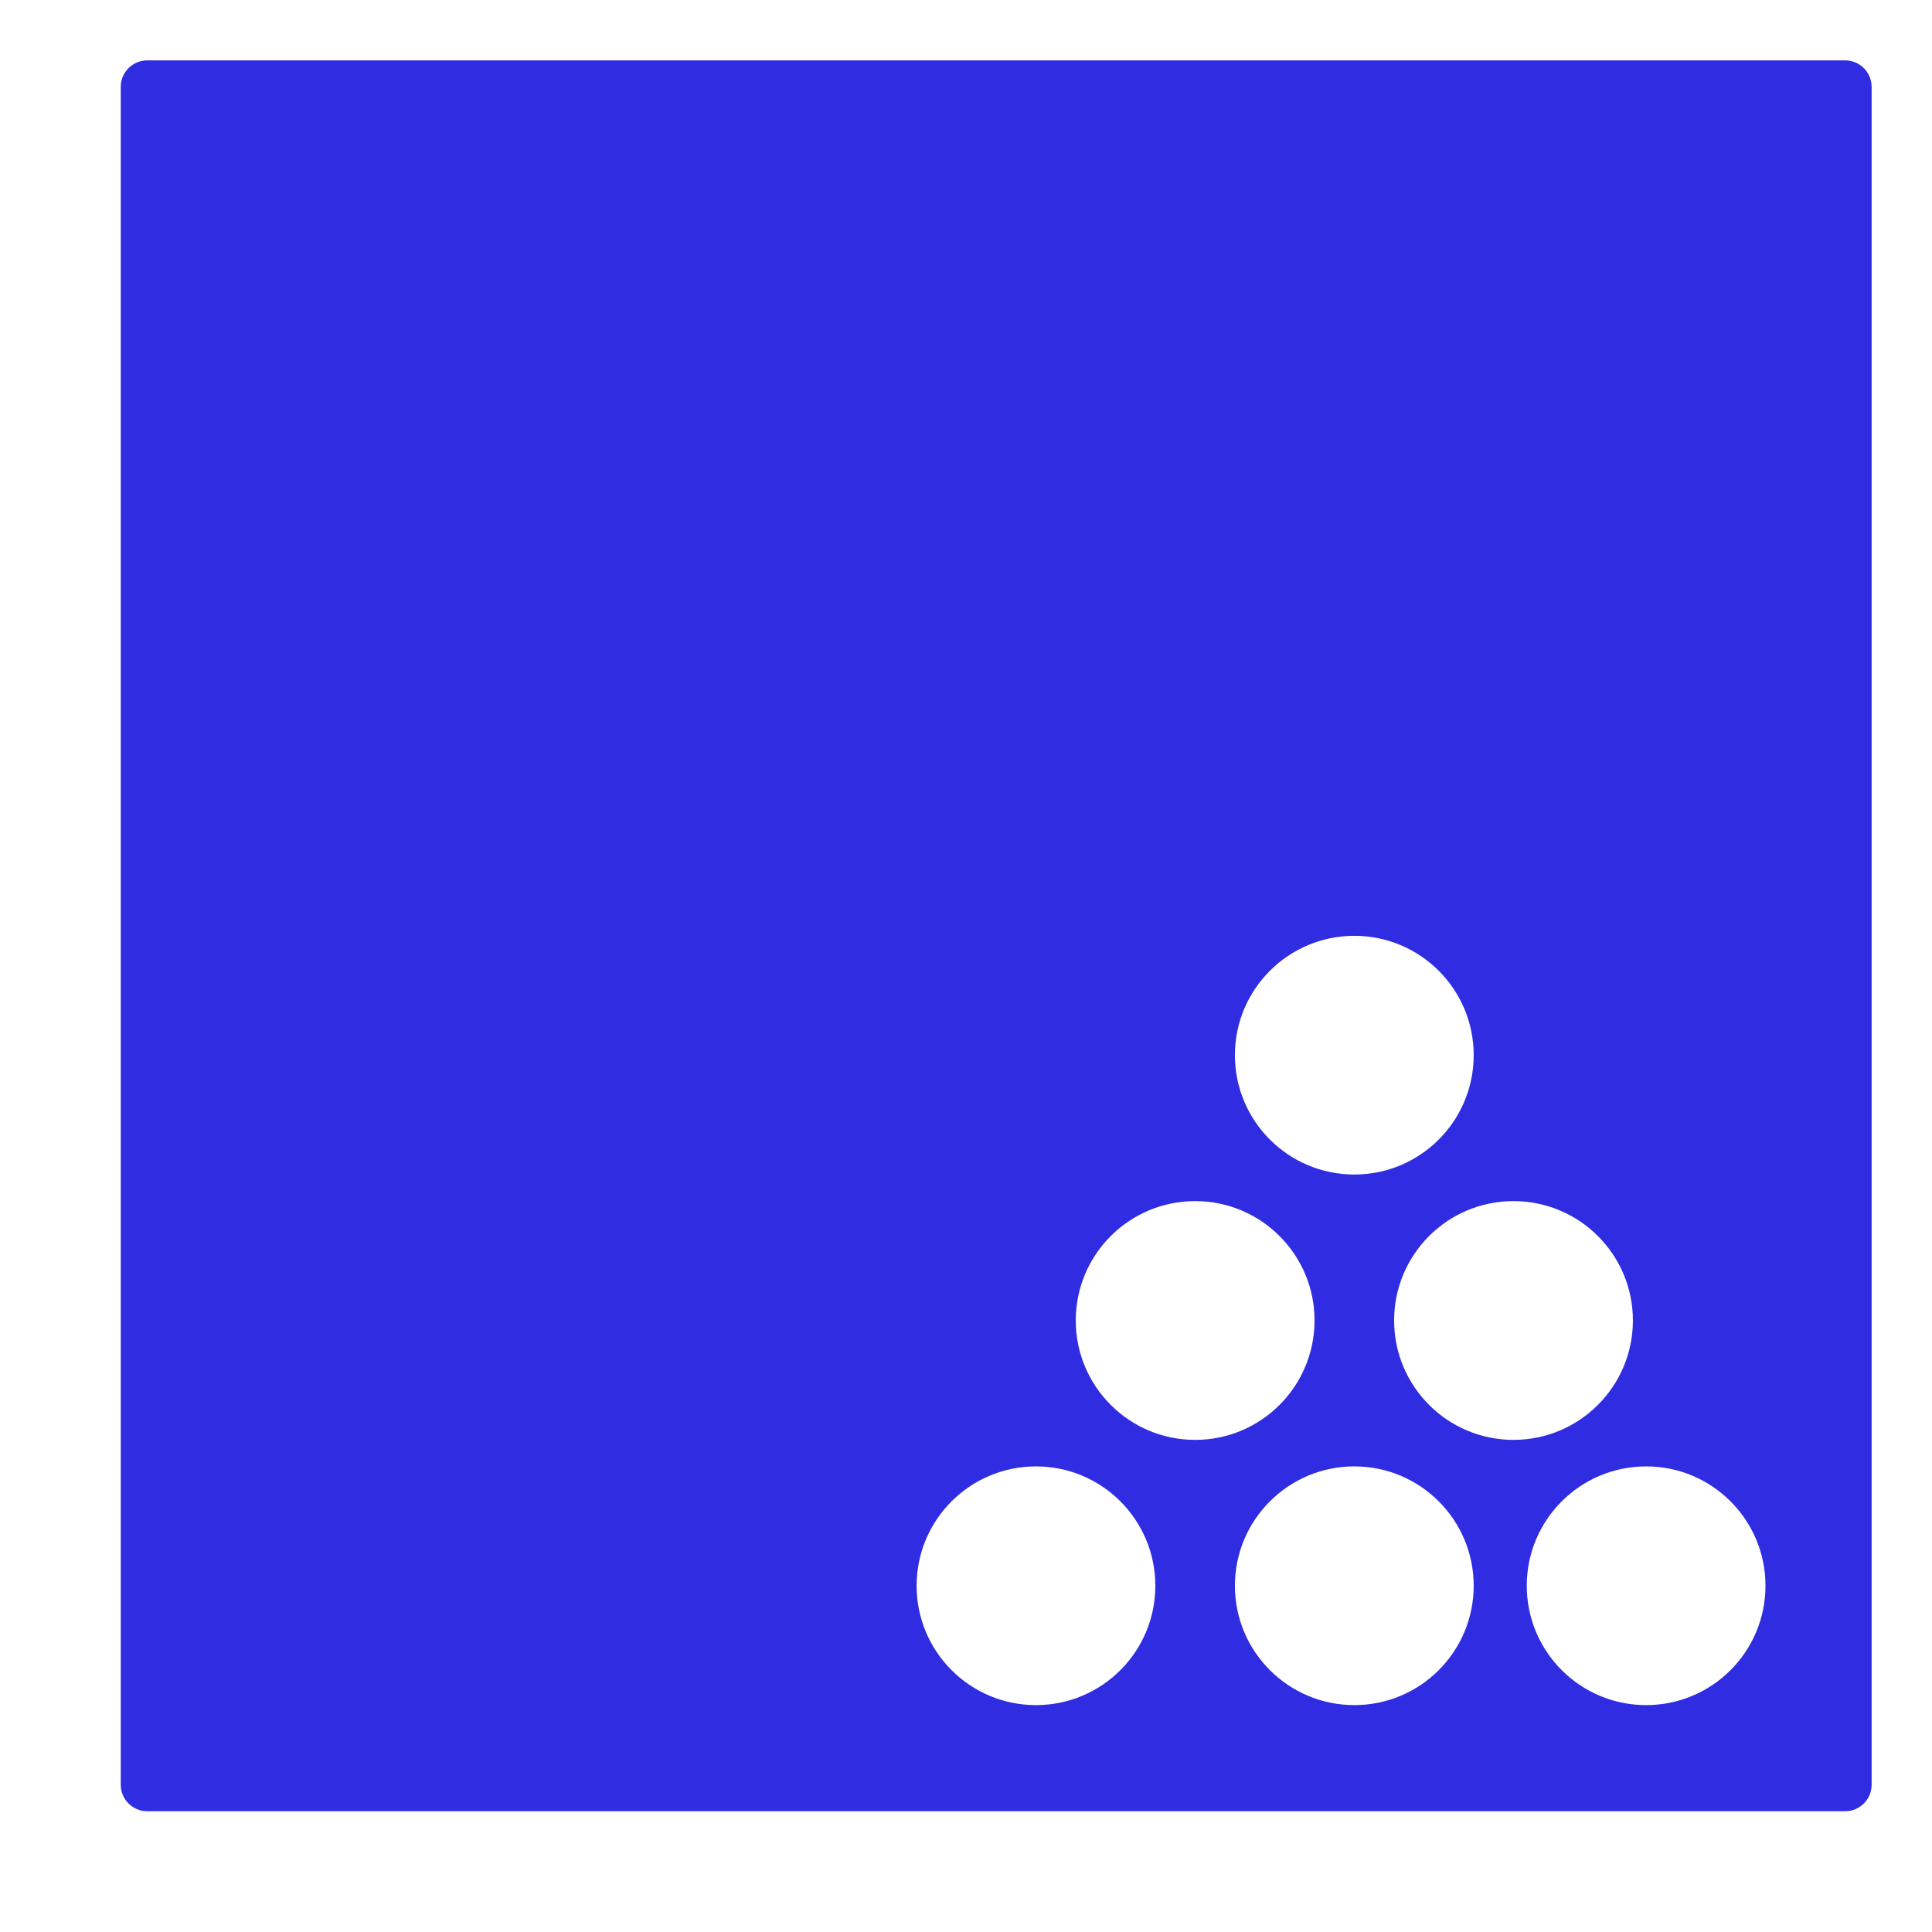 <svg width="32" height="32" viewBox="0 0 32 32" fill="none" xmlns="http://www.w3.org/2000/svg">
<g clip-path="url(#clip0_605_455)">
<path fill-rule="evenodd" clip-rule="evenodd" d="M2.439 1H30.561C30.803 1 31 1.197 31 1.439V29.561C31 29.803 30.803 30 30.561 30H2.439C2.197 30 2 29.803 2 29.561V1.439C2 1.197 2.197 1 2.439 1ZM27.265 28.242C28.357 28.242 29.242 27.357 29.242 26.265C29.242 25.173 28.357 24.288 27.265 24.288C26.173 24.288 25.288 25.173 25.288 26.265C25.288 27.357 26.173 28.242 27.265 28.242ZM22.432 28.242C23.524 28.242 24.409 27.357 24.409 26.265C24.409 25.173 23.524 24.288 22.432 24.288C21.34 24.288 20.454 25.173 20.454 26.265C20.454 27.357 21.34 28.242 22.432 28.242ZM17.159 28.242C18.251 28.242 19.136 27.357 19.136 26.265C19.136 25.173 18.251 24.288 17.159 24.288C16.067 24.288 15.182 25.173 15.182 26.265C15.182 27.357 16.067 28.242 17.159 28.242ZM19.796 23.849C20.887 23.849 21.773 22.963 21.773 21.871C21.773 20.779 20.887 19.894 19.796 19.894C18.703 19.894 17.818 20.779 17.818 21.871C17.818 22.963 18.703 23.849 19.796 23.849ZM25.068 23.849C26.16 23.849 27.046 22.963 27.046 21.871C27.046 20.779 26.16 19.894 25.068 19.894C23.976 19.894 23.091 20.779 23.091 21.871C23.091 22.963 23.976 23.849 25.068 23.849ZM22.432 19.454C23.524 19.454 24.409 18.569 24.409 17.477C24.409 16.385 23.524 15.5 22.432 15.5C21.34 15.5 20.454 16.385 20.454 17.477C20.454 18.569 21.34 19.454 22.432 19.454Z" fill="#2F2CE2"/>
</g>
<defs>
<clipPath id="clip0_605_455">
<rect width="29" height="29" fill="white" transform="translate(2 1)"/>
</clipPath>
</defs>
</svg>
